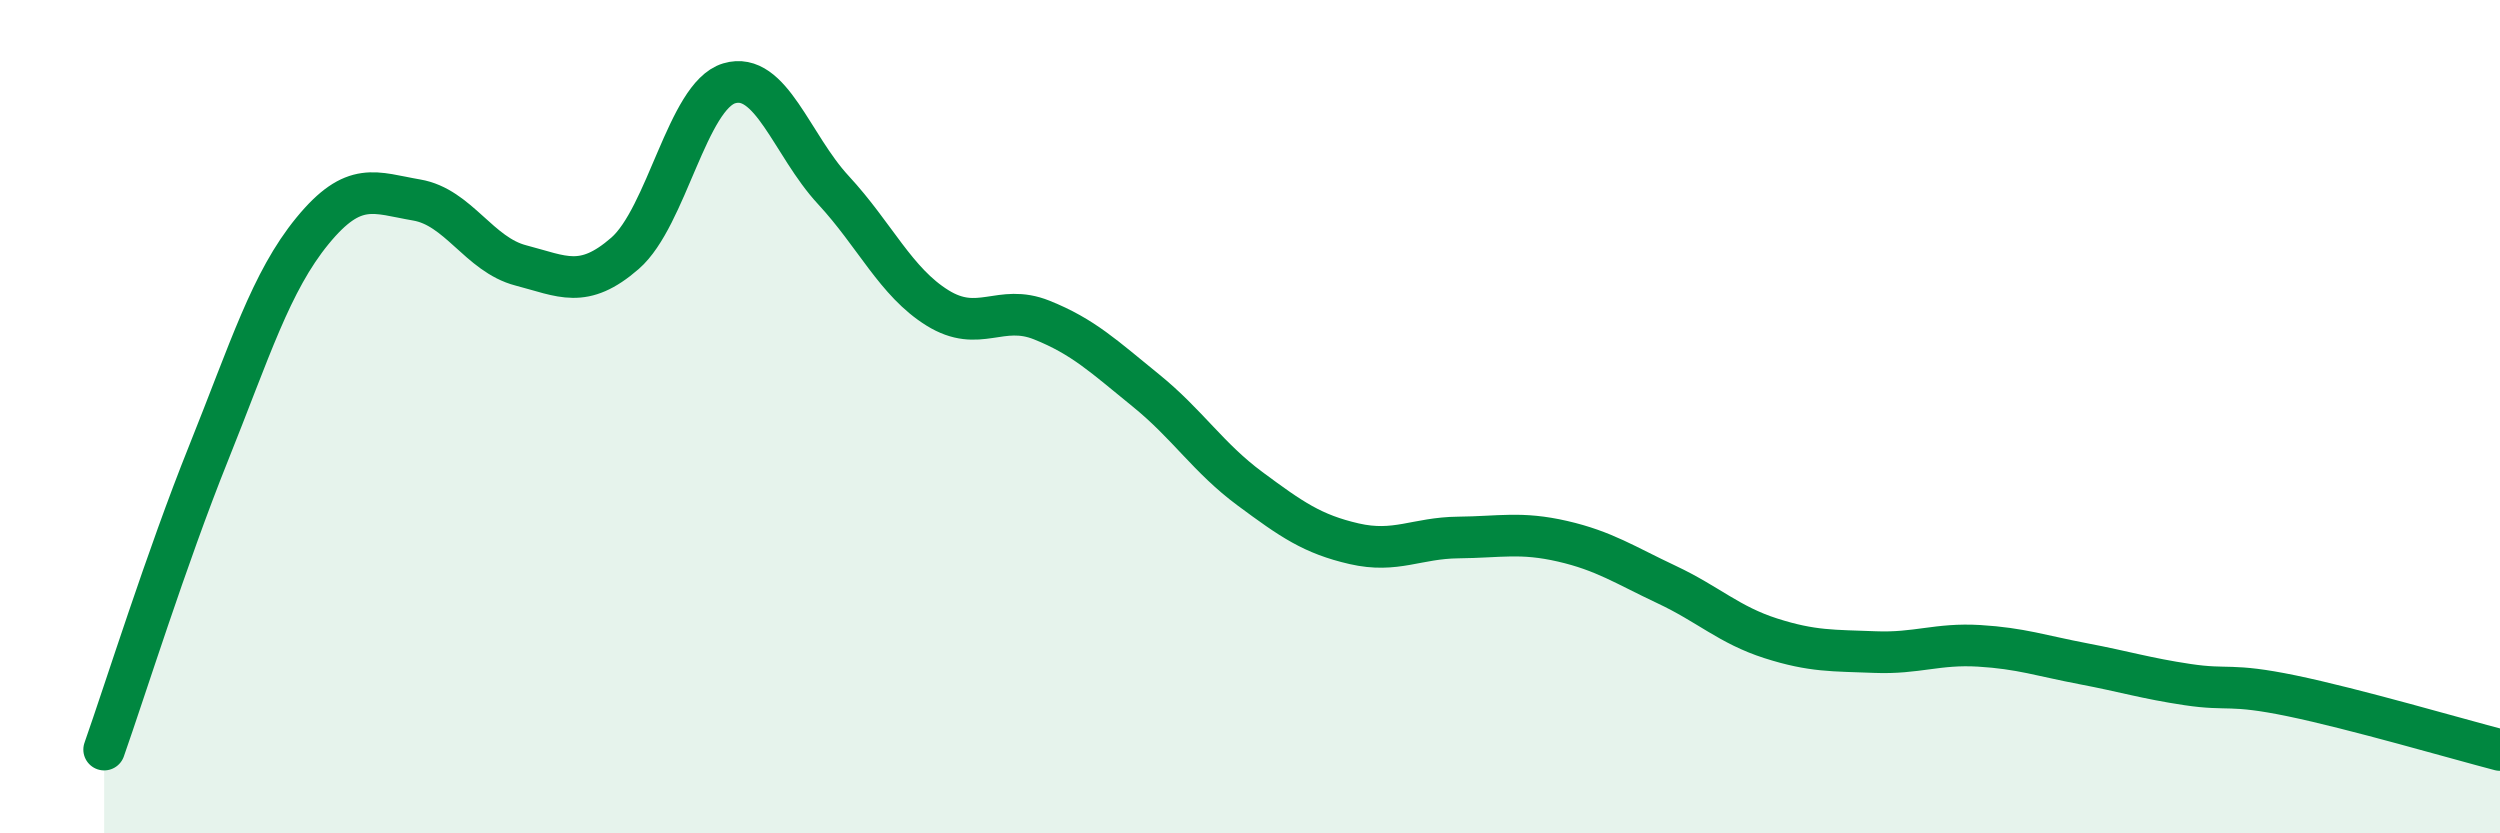 
    <svg width="60" height="20" viewBox="0 0 60 20" xmlns="http://www.w3.org/2000/svg">
      <path
        d="M 2.5,17.99 C 3,16.57 4,13.38 5,10.89 C 6,8.4 6.5,6.76 7.5,5.54 C 8.5,4.32 9,4.63 10,4.8 C 11,4.97 11.5,6.11 12.5,6.37 C 13.5,6.63 14,6.95 15,6.08 C 16,5.21 16.5,2.3 17.5,2 C 18.5,1.7 19,3.48 20,4.56 C 21,5.64 21.5,6.77 22.5,7.39 C 23.5,8.01 24,7.28 25,7.68 C 26,8.08 26.5,8.56 27.5,9.37 C 28.5,10.18 29,10.99 30,11.73 C 31,12.47 31.5,12.82 32.5,13.05 C 33.5,13.28 34,12.91 35,12.9 C 36,12.89 36.5,12.76 37.5,12.99 C 38.5,13.22 39,13.56 40,14.03 C 41,14.5 41.5,15 42.5,15.32 C 43.5,15.64 44,15.61 45,15.65 C 46,15.69 46.5,15.44 47.5,15.5 C 48.5,15.56 49,15.74 50,15.93 C 51,16.12 51.5,16.28 52.5,16.43 C 53.5,16.58 53.5,16.39 55,16.7 C 56.5,17.01 59,17.74 60,18L60 20L2.5 20Z"
        fill="#008740"
        opacity="0.1"
        stroke-linecap="round"
        stroke-linejoin="round"
      />
      <path
        d="M 2.5,17.99 C 3,16.57 4,13.38 5,10.89 C 6,8.4 6.5,6.76 7.5,5.54 C 8.5,4.32 9,4.63 10,4.8 C 11,4.97 11.5,6.11 12.5,6.37 C 13.5,6.63 14,6.95 15,6.08 C 16,5.21 16.5,2.3 17.5,2 C 18.5,1.7 19,3.48 20,4.56 C 21,5.64 21.5,6.77 22.5,7.39 C 23.5,8.01 24,7.28 25,7.68 C 26,8.08 26.5,8.56 27.5,9.37 C 28.5,10.18 29,10.99 30,11.73 C 31,12.47 31.5,12.82 32.5,13.05 C 33.5,13.28 34,12.91 35,12.9 C 36,12.89 36.5,12.76 37.5,12.99 C 38.5,13.22 39,13.56 40,14.03 C 41,14.5 41.5,15 42.5,15.32 C 43.5,15.64 44,15.61 45,15.65 C 46,15.69 46.5,15.44 47.5,15.5 C 48.5,15.56 49,15.74 50,15.93 C 51,16.12 51.5,16.28 52.5,16.43 C 53.5,16.58 53.5,16.39 55,16.7 C 56.5,17.01 59,17.74 60,18"
        stroke="#008740"
        stroke-width="1"
        fill="none"
        stroke-linecap="round"
        stroke-linejoin="round"
      />
    </svg>
  
